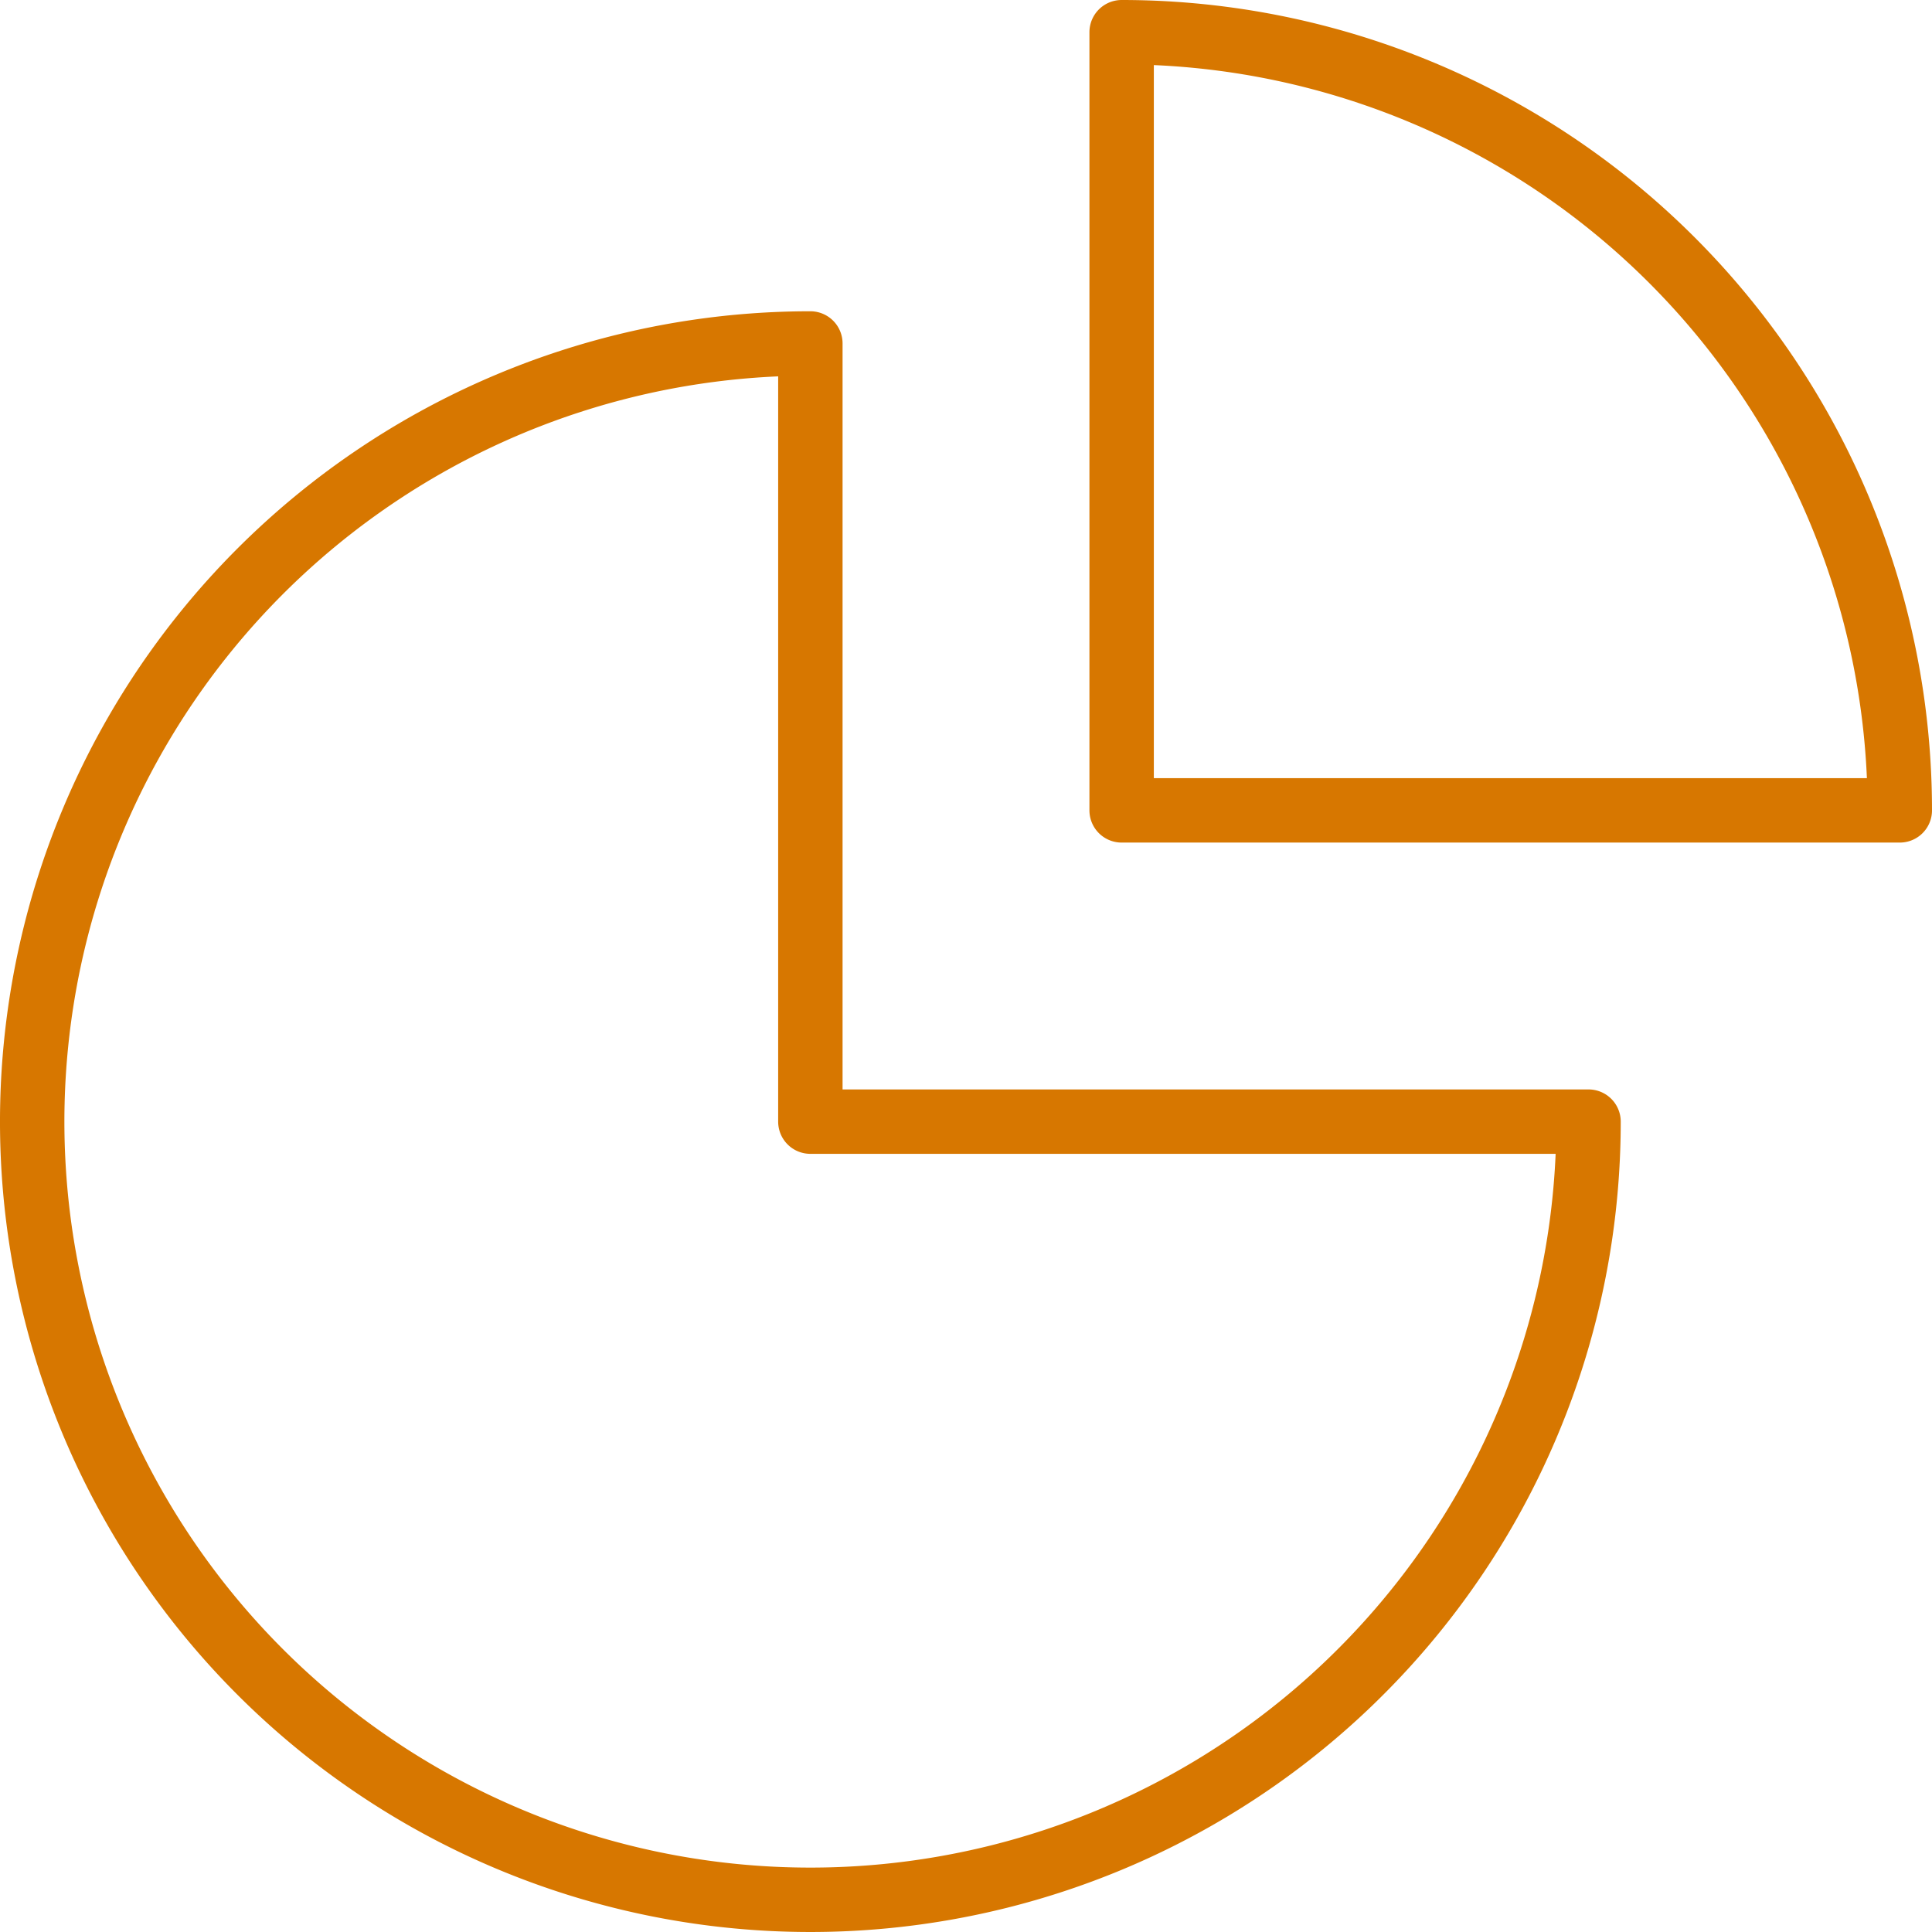 <svg xmlns="http://www.w3.org/2000/svg" width="45" height="45" viewBox="0 0 45 45">
  <g id="Group_65" data-name="Group 65" transform="translate(-2.25 -2.25)">
    <path id="Path_122" data-name="Path 122" d="M21.125,6A18.125,18.125,0,1,0,39.25,24.125H21.125Z" transform="translate(0 4.25)" fill="none" stroke="#d77700" stroke-linecap="round" stroke-linejoin="round" stroke-width="1.5"/>
    <path id="Path_123" data-name="Path 123" d="M13.5,21.125H31.625A18.125,18.125,0,0,0,13.5,3Z" transform="translate(14.875 0)" fill="none" stroke="#d77700" stroke-linecap="round" stroke-linejoin="round" stroke-width="1.5"/>
  </g>
</svg>
